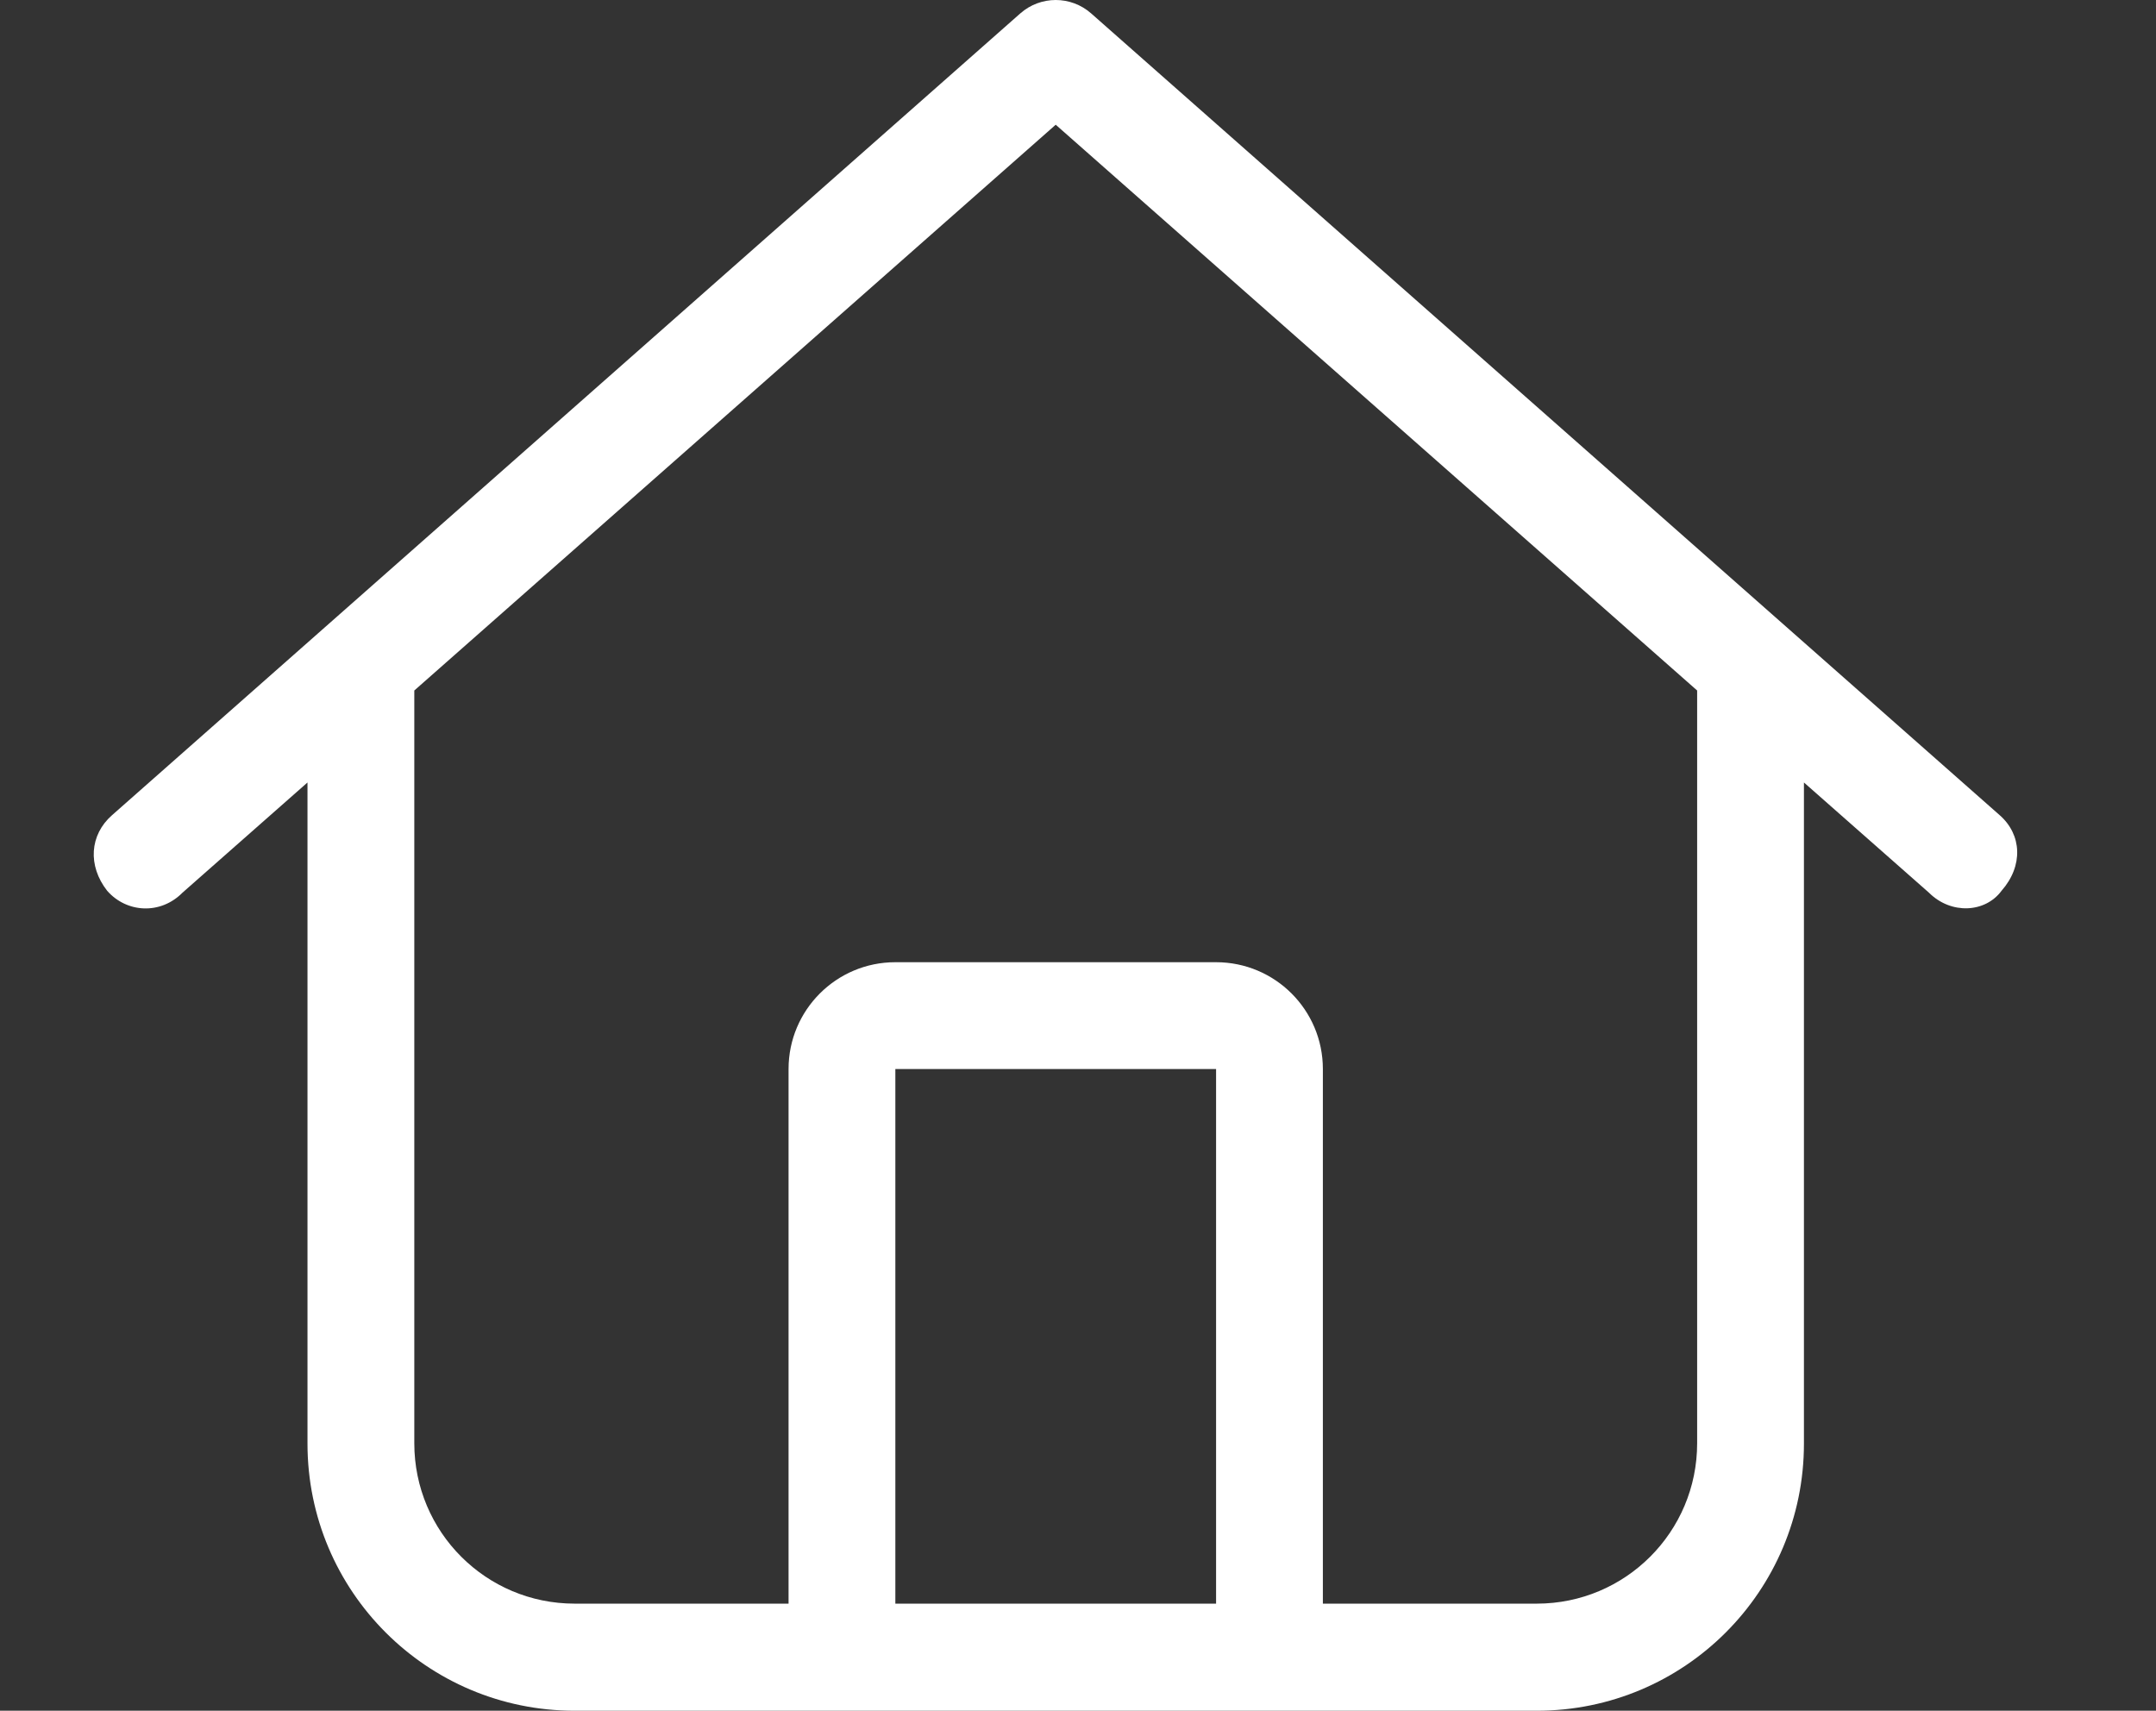 <svg width="92" height="73" viewBox="0 0 92 73" fill="none" xmlns="http://www.w3.org/2000/svg">
<rect x="0" y="0" width="92" height="73" fill="#333333" stroke="none"/>
<g clip-path="url(#clip0_2012_25)">
<path d="M85.33 34.785C86.273 35.611 86.35 36.941 85.408 38.012C84.711 38.955 83.252 39.032 82.309 38.09L76.977 33.39V61.6C76.977 67.9 71.877 73 65.577 73H24.521C18.221 73 13.121 67.9 13.121 61.6V33.39L7.789 38.09C6.847 39.045 5.401 38.955 4.574 38.012C3.735 36.941 3.825 35.624 4.781 34.785L43.539 0.571C44.404 -0.19 45.695 -0.19 46.56 0.571L85.33 34.785ZM24.521 68.43H33.649V45.617C33.649 43.099 35.689 41.059 38.206 41.059H51.892C54.409 41.059 56.449 43.099 56.449 45.617V68.43H65.577C69.36 68.43 72.42 65.37 72.42 61.587V29.465L45.049 5.322L17.679 29.465V61.587C17.679 65.37 20.738 68.43 24.521 68.43ZM38.206 68.43H51.892V45.617H38.206V68.43Z" fill="white"/>
</g>
<defs>
<clipPath id="clip0_2012_25">
<rect width="83" height="73" fill="white" transform="translate(4)"/>
</clipPath>
</defs>
</svg>
